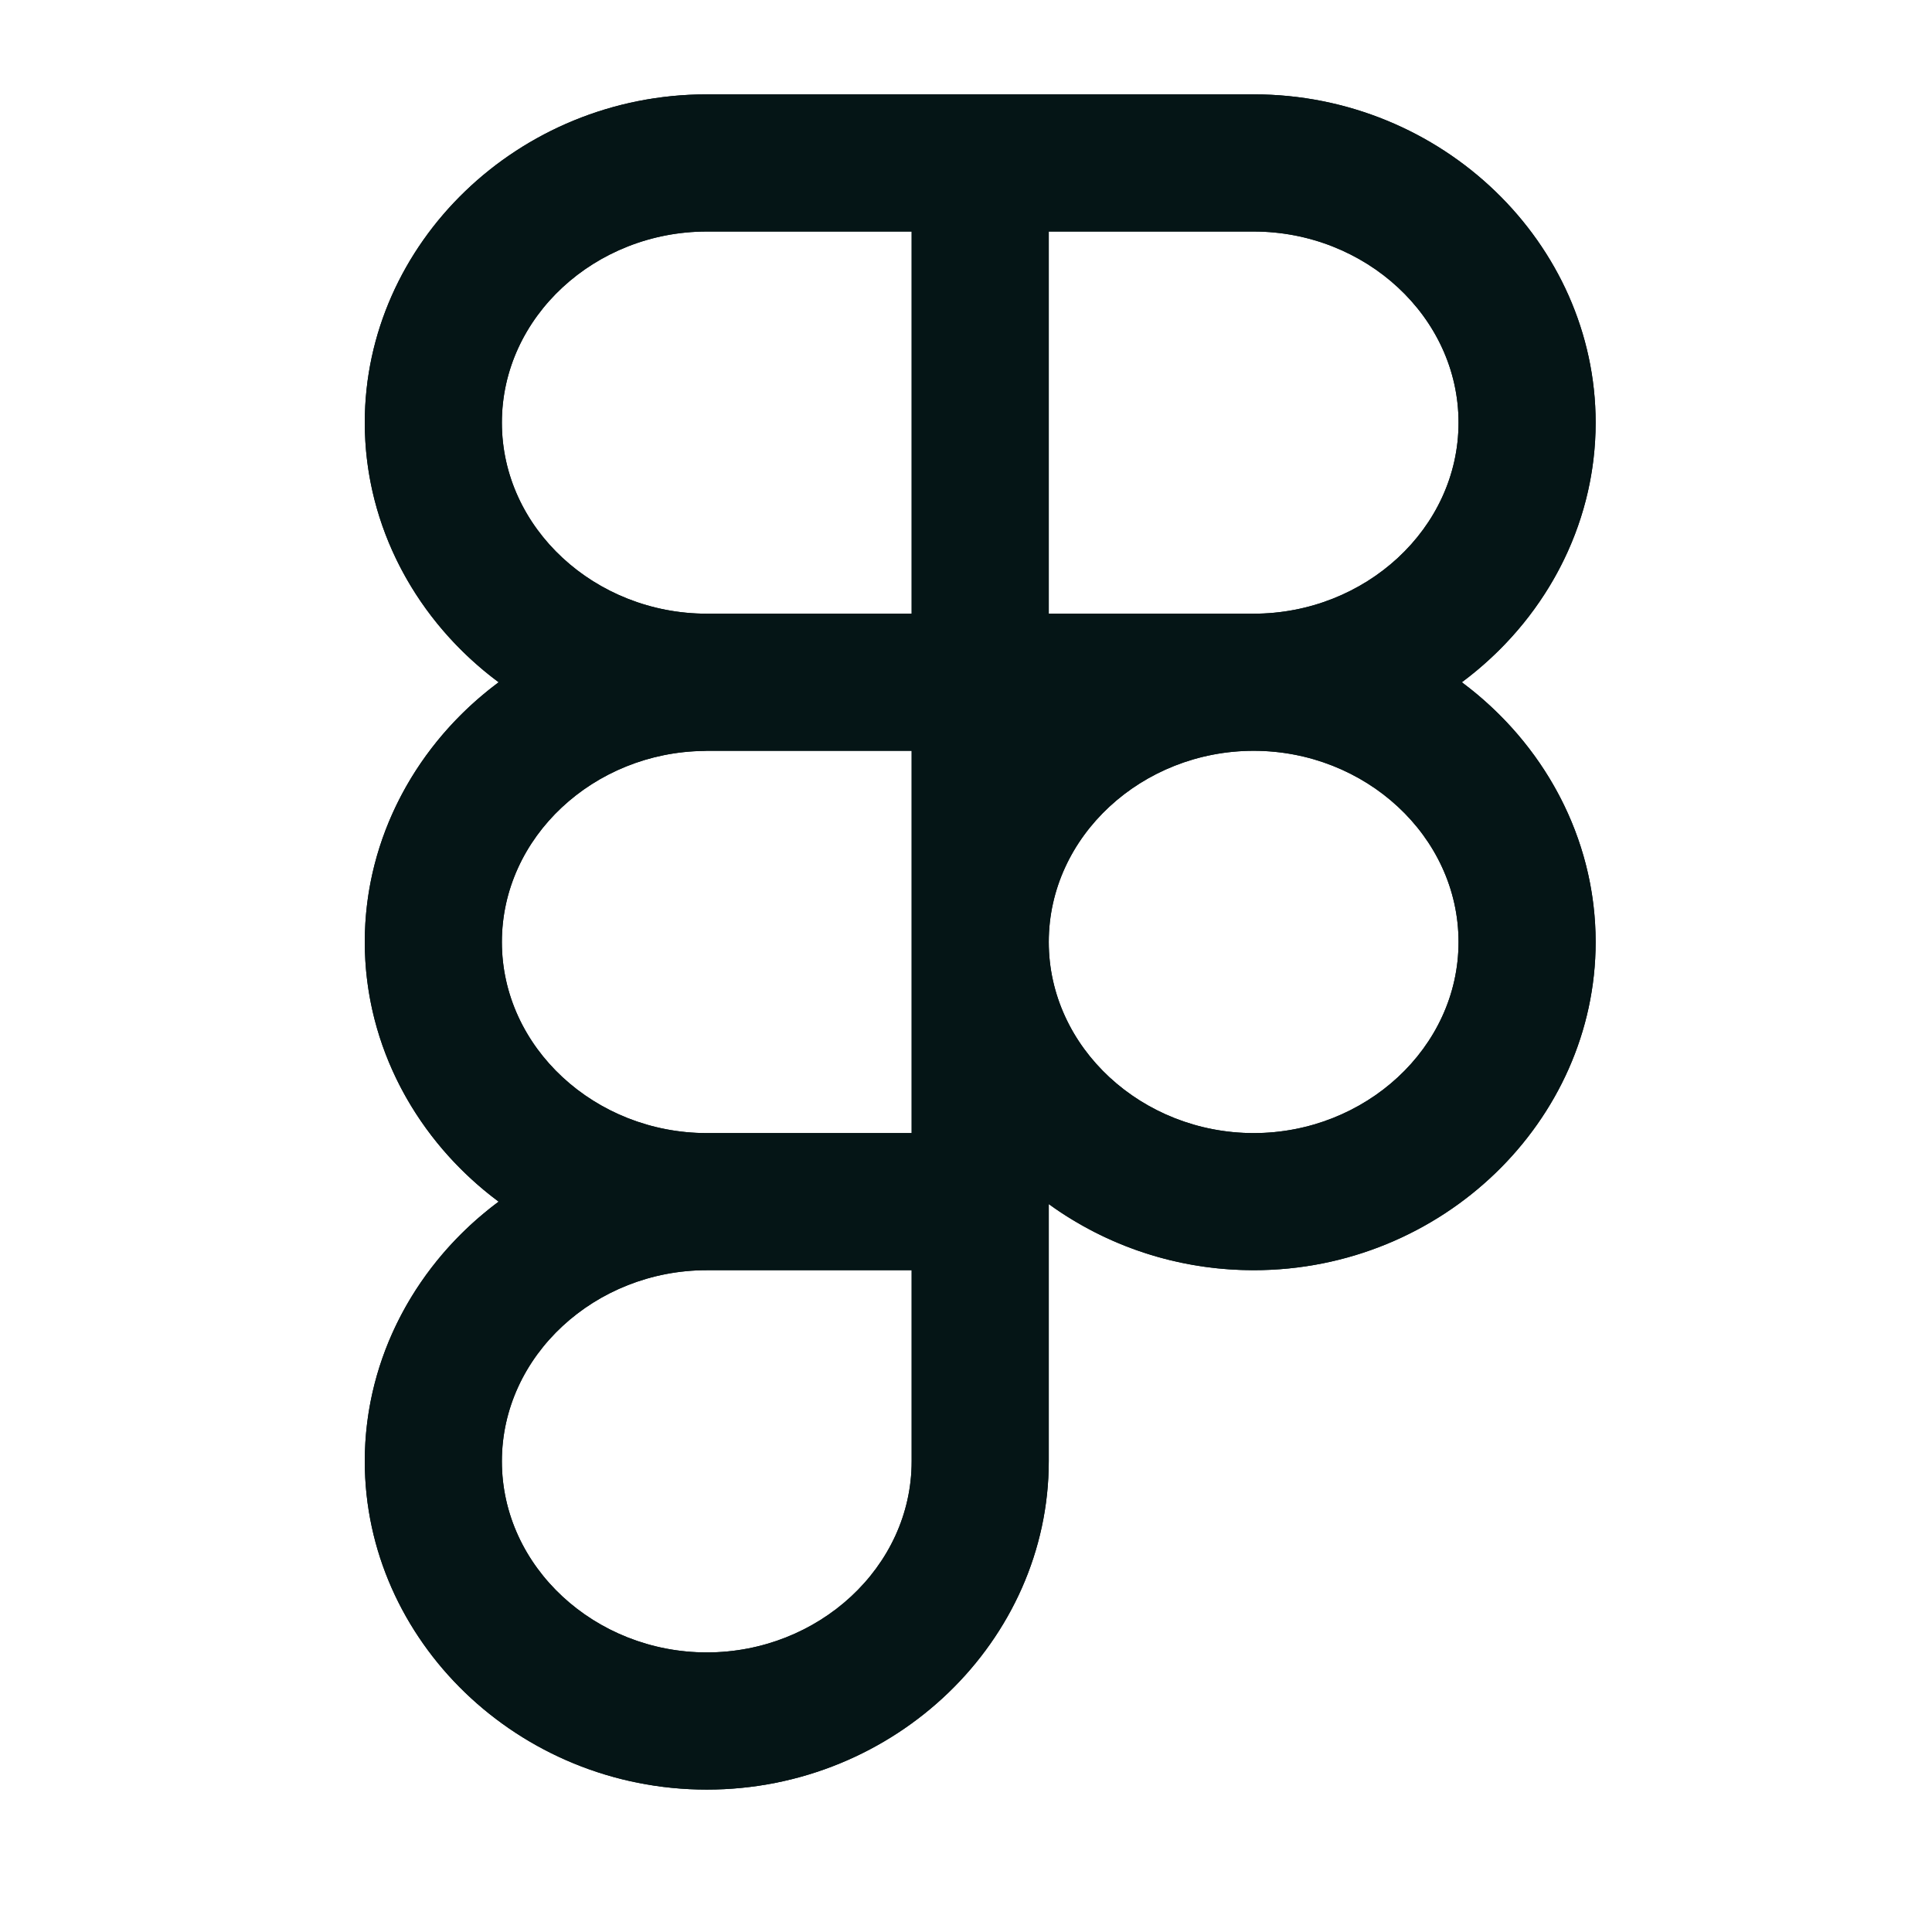 <svg width="31" height="31" viewBox="0 0 31 31" fill="none" xmlns="http://www.w3.org/2000/svg">
<g clip-path="url(#clip0_2014_7486)">
<path fill-rule="evenodd" clip-rule="evenodd" d="M11.341 1.514H20.116C23.14 1.514 25.603 3.907 25.603 6.781C25.603 8.461 24.761 9.979 23.456 10.947C24.761 11.917 25.603 13.434 25.603 15.115C25.603 17.987 23.14 20.381 20.116 20.381C18.883 20.381 17.744 19.985 16.828 19.32V23.447C16.828 26.321 14.367 28.715 11.341 28.715C8.316 28.715 5.853 26.321 5.853 23.447C5.853 21.767 6.696 20.251 8.001 19.281C6.696 18.311 5.853 16.795 5.853 15.115C5.853 13.434 6.696 11.917 8.001 10.947C6.696 9.979 5.853 8.461 5.853 6.781C5.853 3.907 8.316 1.514 11.341 1.514ZM14.628 20.381H11.341C9.553 20.381 8.053 21.75 8.053 23.447C8.053 25.146 9.553 26.514 11.341 26.514C13.129 26.514 14.628 25.146 14.628 23.447V20.381ZM16.828 15.115C16.828 13.416 18.327 12.047 20.116 12.047C21.903 12.047 23.403 13.416 23.403 15.115C23.403 16.812 21.903 18.181 20.116 18.181C18.327 18.181 16.828 16.812 16.828 15.115ZM11.299 12.049C9.529 12.069 8.053 13.43 8.053 15.115C8.053 16.812 9.553 18.181 11.341 18.181H14.628V12.047H11.341L11.299 12.049ZM14.628 9.847V3.715H11.341C9.553 3.715 8.053 5.082 8.053 6.781C8.053 8.48 9.553 9.847 11.341 9.847H14.628ZM16.828 9.847H20.116C21.903 9.847 23.403 8.48 23.403 6.781C23.403 5.082 21.903 3.715 20.116 3.715H16.828V9.847Z" fill="#051516"/>
<path fill-rule="evenodd" clip-rule="evenodd" d="M22.785 10.947L23.217 10.626C24.429 9.726 25.203 8.324 25.203 6.781C25.203 4.142 22.934 1.914 20.116 1.914H11.341C8.522 1.914 6.253 4.142 6.253 6.781C6.253 8.324 7.027 9.726 8.239 10.626L8.671 10.947L8.239 11.268C7.027 12.17 6.253 13.571 6.253 15.115C6.253 16.657 7.027 18.059 8.239 18.96L8.671 19.281L8.239 19.602C7.027 20.503 6.253 21.905 6.253 23.447C6.253 26.086 8.522 28.315 11.341 28.315C14.16 28.315 16.428 26.087 16.428 23.447V18.535L17.063 18.996C17.913 19.613 18.97 19.981 20.116 19.981C22.934 19.981 25.203 17.753 25.203 15.115C25.203 13.571 24.429 12.17 23.217 11.268L22.785 10.947ZM15.028 19.981V23.447C15.028 25.395 13.321 26.914 11.341 26.914C9.362 26.914 7.653 25.395 7.653 23.447C7.653 21.501 9.361 19.981 11.341 19.981H15.028ZM11.341 12.047H14.628V18.181H11.341C9.553 18.181 8.053 16.812 8.053 15.115C8.053 13.43 9.529 12.069 11.299 12.049L11.341 12.047ZM11.291 11.649C9.332 11.673 7.653 13.184 7.653 15.115C7.653 17.062 9.361 18.581 11.341 18.581H15.028V11.647H11.341L11.291 11.649ZM15.028 10.247H11.341C9.362 10.247 7.653 8.729 7.653 6.781C7.653 4.833 9.362 3.315 11.341 3.315H15.028V10.247ZM16.428 10.247V3.315H20.116C22.095 3.315 23.803 4.833 23.803 6.781C23.803 8.729 22.095 10.247 20.116 10.247H16.428ZM23.777 10.689C24.897 9.72 25.603 8.319 25.603 6.781C25.603 3.907 23.14 1.514 20.116 1.514H11.341C8.316 1.514 5.853 3.907 5.853 6.781C5.853 8.319 6.559 9.72 7.679 10.689C7.782 10.779 7.89 10.865 8.001 10.947C7.89 11.03 7.783 11.116 7.679 11.206C6.559 12.176 5.853 13.576 5.853 15.115C5.853 16.652 6.559 18.053 7.679 19.023C7.783 19.113 7.89 19.199 8.001 19.281C7.89 19.363 7.783 19.45 7.679 19.539C6.559 20.509 5.853 21.91 5.853 23.447C5.853 26.321 8.316 28.715 11.341 28.715C14.367 28.715 16.828 26.321 16.828 23.447V19.32C16.957 19.414 17.09 19.502 17.228 19.584C18.067 20.089 19.057 20.381 20.116 20.381C23.14 20.381 25.603 17.987 25.603 15.115C25.603 13.576 24.897 12.176 23.777 11.206C23.674 11.116 23.566 11.03 23.456 10.947C23.566 10.865 23.674 10.779 23.777 10.689ZM11.341 20.381C9.553 20.381 8.053 21.75 8.053 23.447C8.053 25.146 9.553 26.514 11.341 26.514C13.129 26.514 14.628 25.146 14.628 23.447V20.381H11.341ZM16.428 15.115C16.428 13.167 18.135 11.647 20.116 11.647C22.095 11.647 23.803 13.167 23.803 15.115C23.803 17.062 22.095 18.581 20.116 18.581C18.135 18.581 16.428 17.061 16.428 15.115ZM11.341 3.715C9.553 3.715 8.053 5.082 8.053 6.781C8.053 8.48 9.553 9.847 11.341 9.847H14.628V3.715H11.341ZM20.116 9.847C21.903 9.847 23.403 8.48 23.403 6.781C23.403 5.082 21.903 3.715 20.116 3.715H16.828V9.847H20.116ZM20.116 12.047C18.327 12.047 16.828 13.416 16.828 15.115C16.828 16.812 18.327 18.181 20.116 18.181C21.903 18.181 23.403 16.812 23.403 15.115C23.403 13.416 21.903 12.047 20.116 12.047Z" fill="#051516"/>
</g>
<defs>
<clipPath id="clip0_2014_7486">
<rect width="30" height="30" fill="white" transform="translate(0.728 0.08)"/>
</clipPath>
</defs>
</svg>

